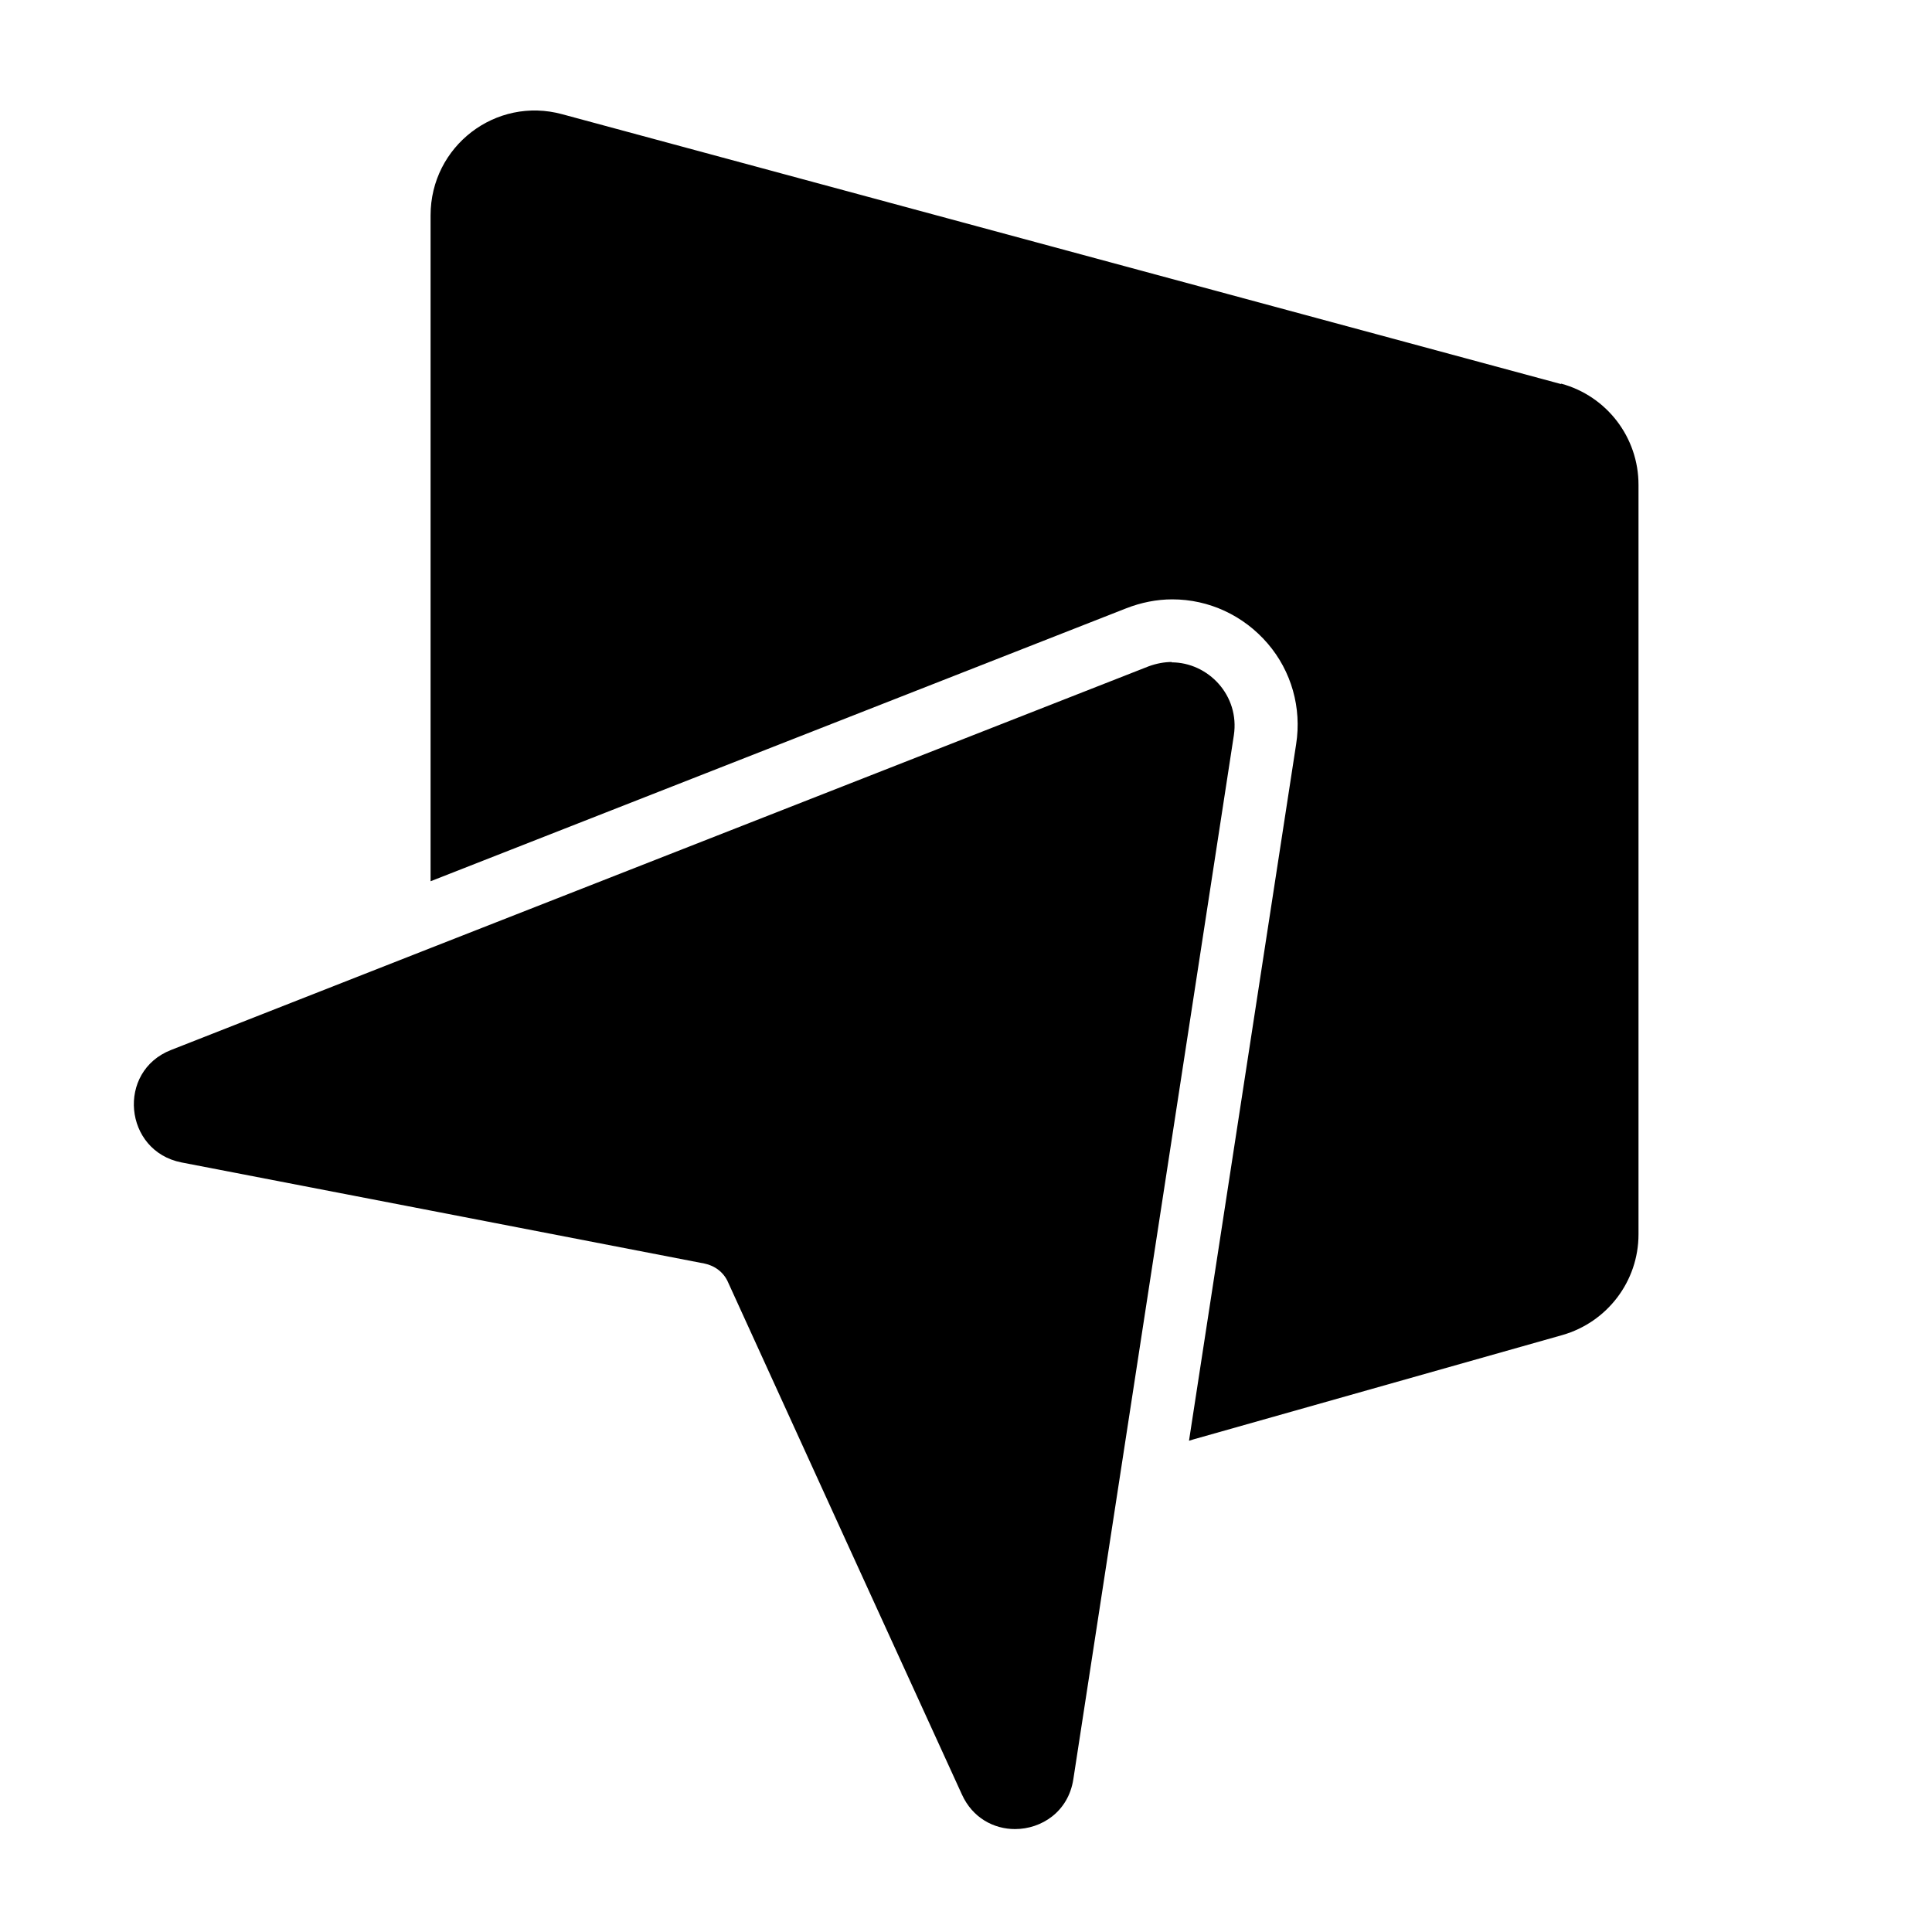 <svg xmlns="http://www.w3.org/2000/svg" xmlns:xlink="http://www.w3.org/1999/xlink" width="1800" zoomAndPan="magnify" viewBox="5150 300 1300 1300" height="1800" preserveAspectRatio="xMidYMid meet" version="1.0"><path fill="#000000" d="M 6200.309 558.402 L 5528.332 376.867 C 5483.551 364.652 5439.727 398.422 5439.727 444.883 L 5439.727 892.973 L 5907.906 709.281 C 5917.723 705.449 5928.262 703.297 5938.797 703.297 C 5963.465 703.297 5986.691 714.074 6002.977 732.992 C 6019.023 751.672 6025.965 776.34 6022.137 800.77 L 5950.051 1269.457 L 5953.164 1268.496 L 6201.266 1198.328 C 6231.438 1189.703 6252.512 1162.164 6252.512 1130.551 L 6252.512 626.18 C 6252.512 594.324 6231.199 566.543 6200.547 558.164 " fill-opacity="1" fill-rule="nonzero"/><path fill="#000000" d="M 5938.559 745.445 C 5933.527 745.445 5928.262 746.402 5922.992 748.32 L 5439.484 938 L 5265.145 1006.492 C 5228.266 1020.863 5233.293 1074.508 5272.09 1082.172 L 5439.484 1114.504 L 5623.883 1150.188 C 5631.066 1151.625 5637.055 1156.176 5639.93 1162.883 L 5718.477 1335.078 L 5797.266 1507.512 C 5804.449 1523.32 5818.82 1530.742 5832.949 1530.742 C 5850.91 1530.742 5868.871 1519.008 5872.223 1497.215 L 5905.27 1282.387 L 5980.227 794.781 C 5984.297 767.957 5962.984 745.684 5938.32 745.684 " fill-opacity="1" fill-rule="nonzero"/></svg>